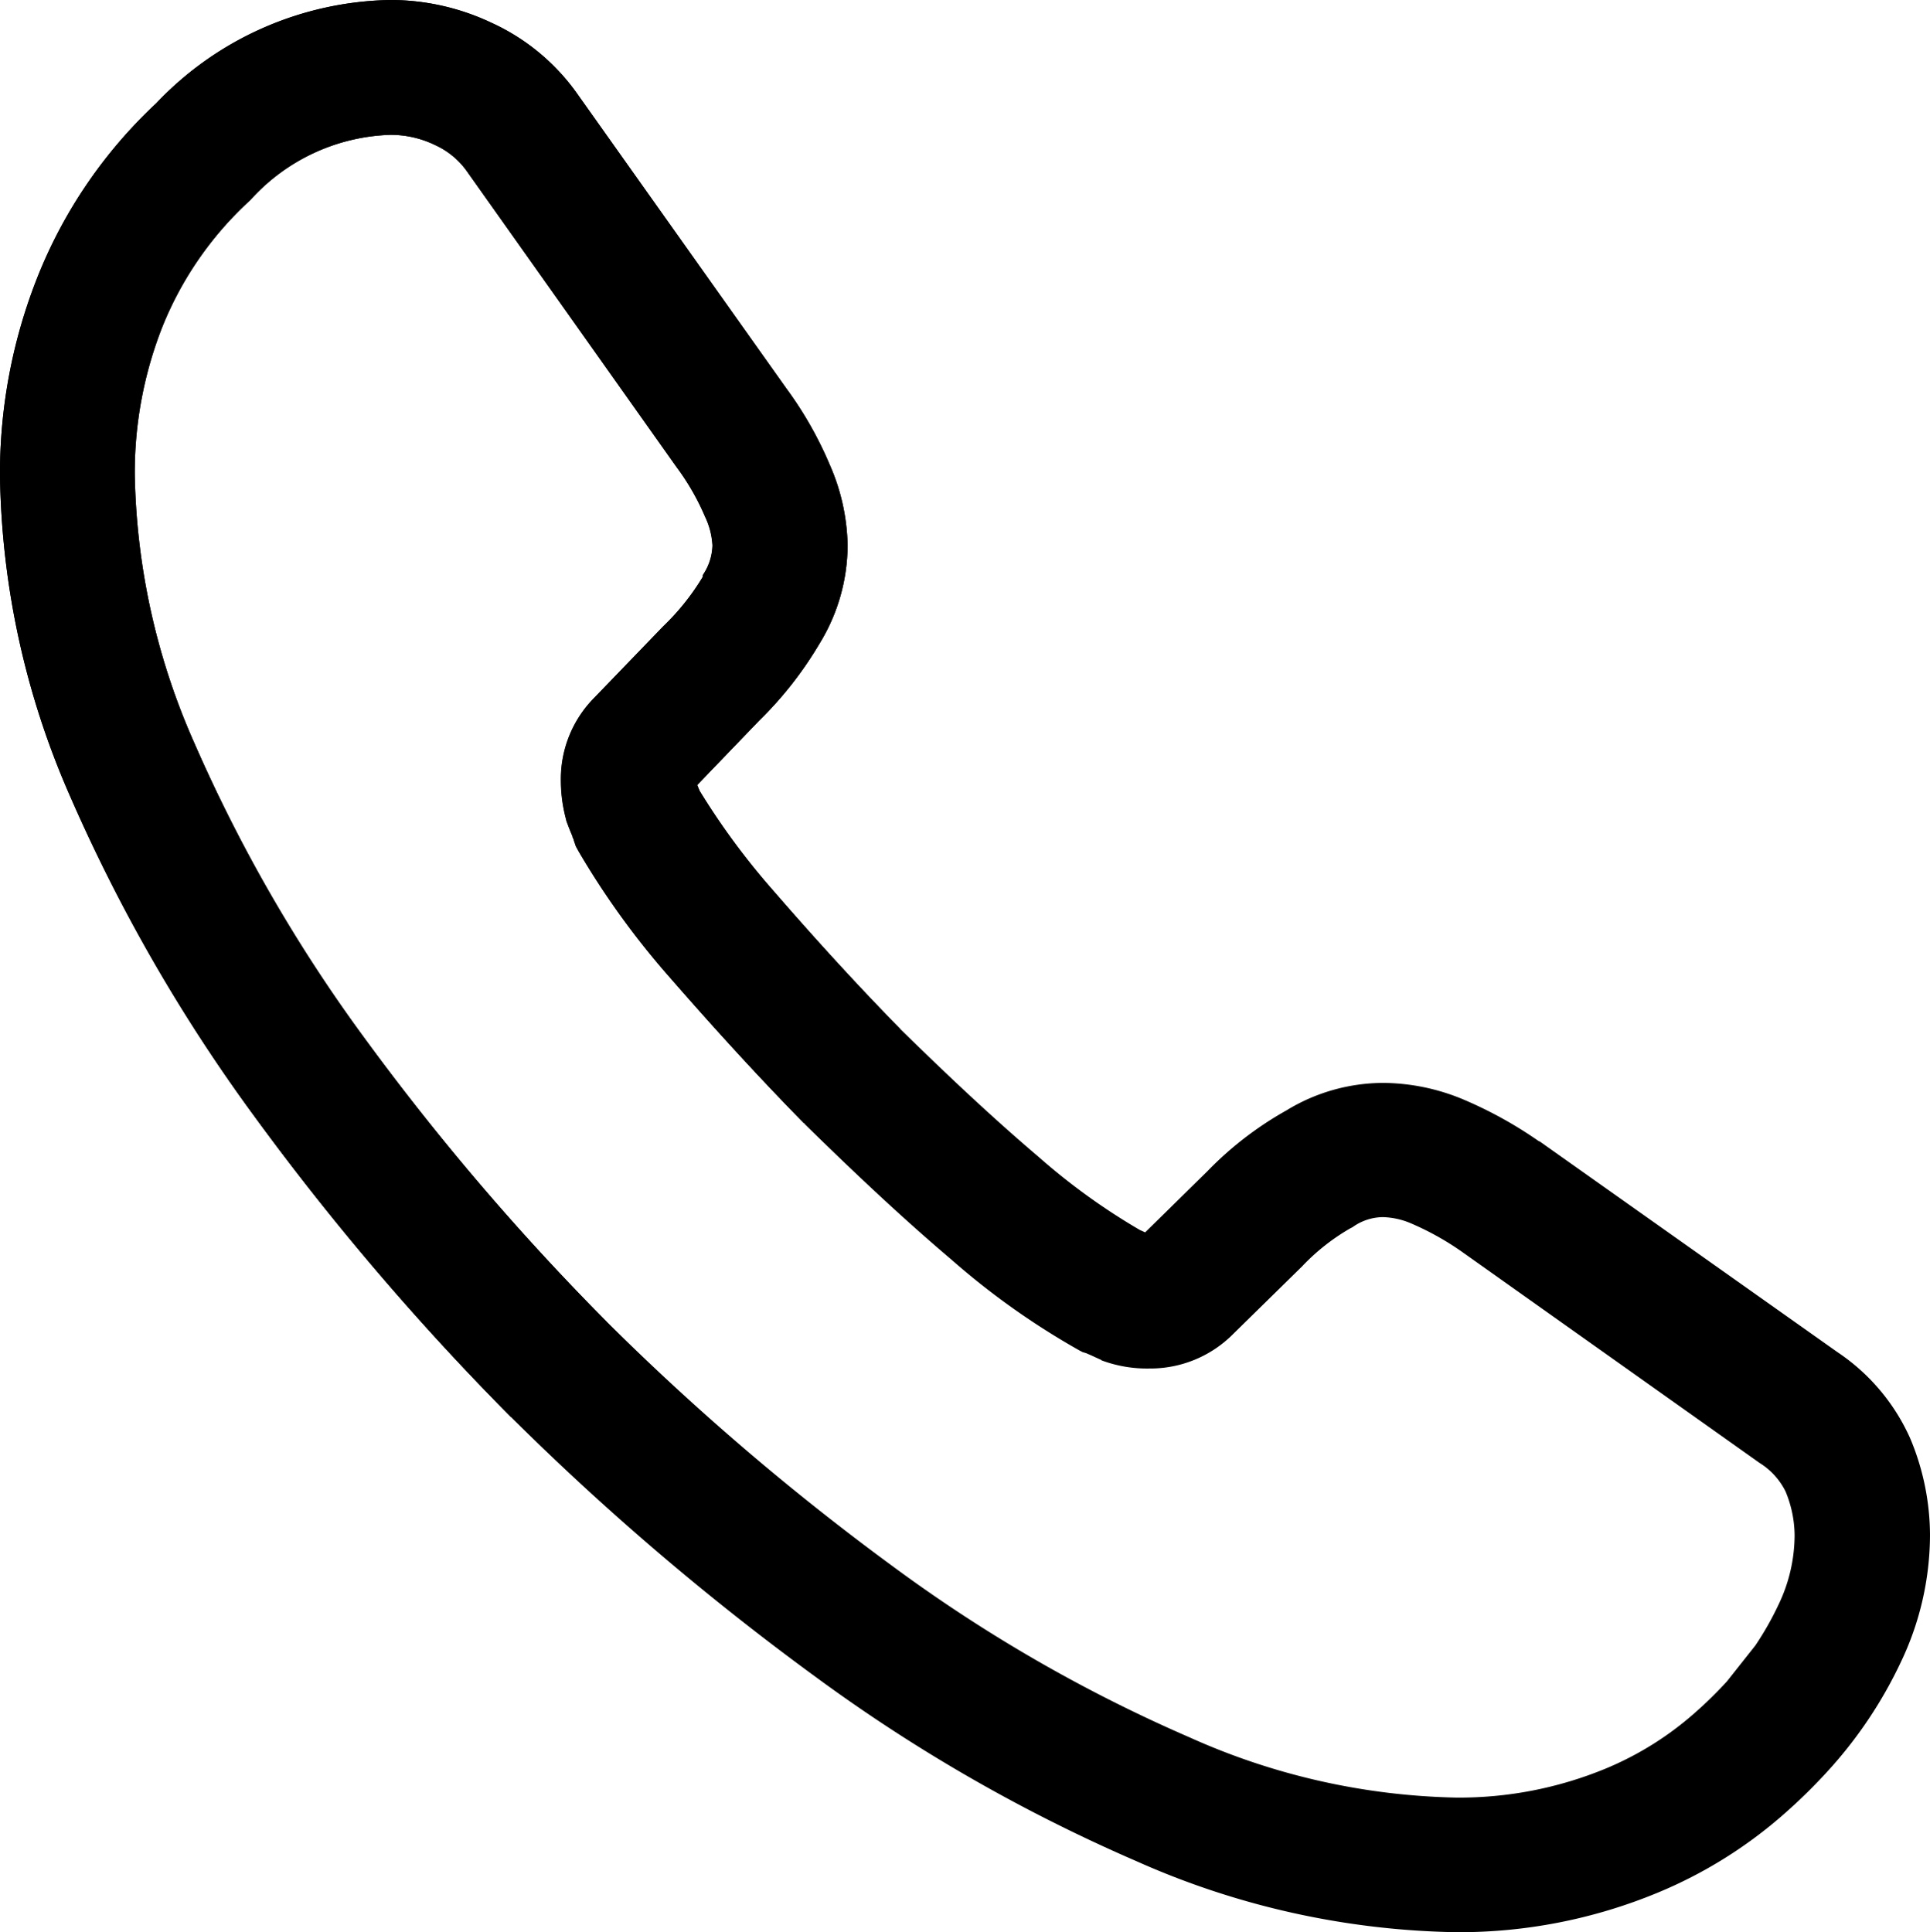 <svg xmlns="http://www.w3.org/2000/svg" width="25.332" height="25.365" viewBox="0 0 25.332 25.365">
  <g id="call" transform="translate(-1.251 -1.25)">
    <g id="call-2" data-name="call" transform="translate(1.25 1.25)">
      <path id="vector_Stroke_" data-name="vector (Stroke)" d="M6.371,3.02a2.579,2.579,0,0,0-1.833.855l-.007.007-.007.006a4.547,4.547,0,0,0-1.141,1.65h0A5.219,5.219,0,0,0,3.02,7.492,9.058,9.058,0,0,0,3.8,11a20.156,20.156,0,0,0,2.214,3.849,32.638,32.638,0,0,0,3.2,3.751,33.027,33.027,0,0,0,3.766,3.22,19.835,19.835,0,0,0,3.884,2.237,8.954,8.954,0,0,0,3.5.791,5.04,5.04,0,0,0,1.96-.38h0a4.187,4.187,0,0,0,1.182-.741,5.307,5.307,0,0,0,.413-.406l.372-.47a4.051,4.051,0,0,0,.305-.538,2.118,2.118,0,0,0,.21-.908,1.525,1.525,0,0,0-.119-.576.921.921,0,0,0-.337-.372l-.009-.006-3.9-2.767a3.671,3.671,0,0,0-.656-.368,1,1,0,0,0-.385-.088.691.691,0,0,0-.378.119L19,17.362l-.026.013a2.777,2.777,0,0,0-.633.5h0l-.9.883a1.532,1.532,0,0,1-1.107.457,1.7,1.7,0,0,1-.606-.1l-.019-.007L15.7,19.1c-.054-.023-.1-.046-.135-.061l-.057-.025L15.461,19l-.042-.022a9.894,9.894,0,0,1-1.68-1.192h0c-.648-.55-1.279-1.145-1.923-1.777L11.809,16l-.006-.006c-.629-.641-1.208-1.281-1.748-1.9l-.006-.007a10.617,10.617,0,0,1-1.2-1.658l-.038-.069-.025-.074a.159.159,0,0,0-.018-.045v-.01c-.015-.035-.038-.089-.061-.151l-.018-.047-.012-.049a1.954,1.954,0,0,1-.062-.486,1.515,1.515,0,0,1,.441-1.09l.9-.933.006-.006a3.145,3.145,0,0,0,.516-.647l0-.022.007-.012a.721.721,0,0,0,.119-.378,1,1,0,0,0-.094-.371l-.006-.013a3.162,3.162,0,0,0-.371-.644v0L7.389,3.512a1.039,1.039,0,0,0-.434-.361l-.012-.006a1.333,1.333,0,0,0-.572-.125ZM3.3,2.607A4.334,4.334,0,0,1,6.371,1.25a3.1,3.1,0,0,1,1.333.3,2.807,2.807,0,0,1,1.137.95l2.733,3.852a4.92,4.92,0,0,1,.568,1,2.739,2.739,0,0,1,.234,1.061A2.481,2.481,0,0,1,12.007,9.7a4.894,4.894,0,0,1-.792,1.01l-.813.845.031.076a9.432,9.432,0,0,0,.963,1.306c.519.6,1.07,1.208,1.664,1.814.628.616,1.222,1.175,1.822,1.685a8.439,8.439,0,0,0,1.331.961l.069.031.814-.8a4.53,4.53,0,0,1,1.038-.8,2.447,2.447,0,0,1,1.273-.362,2.765,2.765,0,0,1,1.055.219,5.442,5.442,0,0,1,.988.547l.007,0L25.368,19a2.671,2.671,0,0,1,.951,1.123l.006.014.006.014a3.3,3.3,0,0,1,.252,1.249,3.889,3.889,0,0,1-.38,1.664,5.75,5.75,0,0,1-.947,1.42,7.114,7.114,0,0,1-.577.569A5.952,5.952,0,0,1,23,26.1a6.809,6.809,0,0,1-2.639.515,10.712,10.712,0,0,1-4.193-.932,21.6,21.6,0,0,1-4.233-2.435h0A34.8,34.8,0,0,1,7.966,19.86l-.006-.006a34.4,34.4,0,0,1-3.378-3.96h0A21.916,21.916,0,0,1,2.17,11.7h0a10.817,10.817,0,0,1-.919-4.2,6.988,6.988,0,0,1,.487-2.6A6.313,6.313,0,0,1,3.3,2.607Z" transform="translate(-1.25 -1.25)"  fill-rule="evenodd"/>
      <path id="vector_Stroke__2" data-name="vector (Stroke)_2" d="M6.371,3.02a2.579,2.579,0,0,0-1.833.855l-.007.007-.007.006a4.547,4.547,0,0,0-1.141,1.65h0A5.219,5.219,0,0,0,3.02,7.492,9.058,9.058,0,0,0,3.8,11a20.156,20.156,0,0,0,2.214,3.849,32.644,32.644,0,0,0,3.2,3.754L7.96,19.854a34.406,34.406,0,0,1-3.378-3.96h0A21.916,21.916,0,0,1,2.17,11.7h0a10.817,10.817,0,0,1-.919-4.2,6.988,6.988,0,0,1,.487-2.6A6.313,6.313,0,0,1,3.3,2.607,4.334,4.334,0,0,1,6.371,1.25a3.1,3.1,0,0,1,1.333.3,2.807,2.807,0,0,1,1.137.95l2.733,3.852a4.92,4.92,0,0,1,.568,1,2.739,2.739,0,0,1,.234,1.061A2.481,2.481,0,0,1,12.007,9.7a4.894,4.894,0,0,1-.792,1.01l-.813.845.031.076a9.432,9.432,0,0,0,.963,1.306c.521.6,1.074,1.212,1.67,1.82L11.8,15.993c-.629-.641-1.208-1.281-1.748-1.9l-.006-.007a10.617,10.617,0,0,1-1.2-1.658l-.038-.069-.025-.074a.159.159,0,0,0-.018-.045v-.01c-.015-.035-.038-.089-.061-.151l-.018-.047-.012-.049a1.954,1.954,0,0,1-.062-.486,1.515,1.515,0,0,1,.441-1.09l.9-.933.006-.006a3.145,3.145,0,0,0,.516-.647l0-.021.007-.012a.721.721,0,0,0,.119-.378,1,1,0,0,0-.094-.371l-.006-.013a3.162,3.162,0,0,0-.371-.644v0L7.389,3.512a1.039,1.039,0,0,0-.434-.361l-.012-.006a1.333,1.333,0,0,0-.572-.125Z" transform="translate(-1.25 -1.25)"  fill-rule="evenodd"/>
    </g>
  </g>
</svg>
